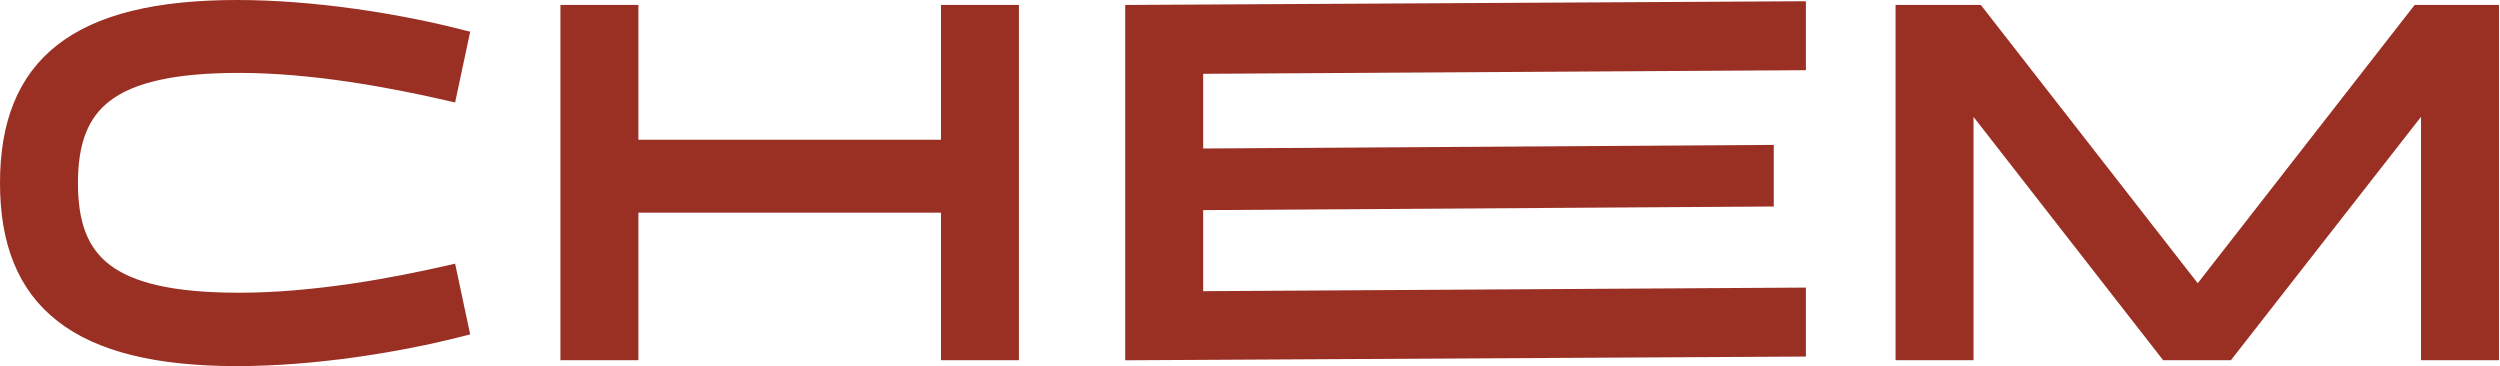 <?xml version="1.0" encoding="UTF-8"?> <svg xmlns="http://www.w3.org/2000/svg" width="478" height="70" viewBox="0 0 478 70" fill="none"><path d="M86.462 52.604L86.251 51.612L85.262 51.837C75.008 54.176 59.987 56.969 45.709 56.969C33.196 56.969 25.277 55.113 20.488 51.52C15.781 47.989 13.905 42.622 13.905 35C13.905 27.378 15.781 21.986 20.49 18.431C25.279 14.816 33.198 12.938 45.709 12.938C59.984 12.938 75.002 15.823 85.262 18.163L86.251 18.388L86.462 17.396L88.518 7.739L88.718 6.799L87.786 6.562C75.925 3.546 59.842 1 45.351 1C30.031 1 18.922 3.679 11.632 9.343C4.285 15.052 1 23.645 1 35C1 46.31 4.286 54.901 11.631 60.621C18.92 66.297 30.029 69 45.351 69C59.842 69 75.925 66.454 87.786 63.438L88.718 63.201L88.518 62.261L86.462 52.604ZM120.06 67.875H121.06V66.875V39.656H180.913V66.875V67.875H181.913H192.818H193.818V66.875V2.938V1.938H192.818H181.913H180.913V2.938V27.719H121.06V2.938V1.938H120.06H109.155H108.155V2.938V66.875V67.875H109.155H120.06ZM343.294 67.185L344.289 67.18V66.185V56.997V55.991L343.283 55.998L229.046 56.681V39.181L337.15 38.497L338.144 38.491V37.497V29.716V28.71L337.137 28.716L229.046 29.4V13.119L343.295 12.435L344.289 12.429V11.435V2.247V1.242L343.283 1.247L217.136 1.938L216.142 1.943V2.938V66.875V67.88L217.147 67.875L343.294 67.185ZM375.337 67.875H376.337V66.875V19.441L413.787 67.49L414.088 67.875H414.576H425.57H426.058L426.358 67.491L463.899 19.436V66.875V67.875H464.899H475.804H476.804V66.875V2.938V1.938H475.804H462.664H462.176L461.876 2.323L420.207 55.78L378.539 2.323L378.238 1.938H377.75H364.432H363.432V2.938V66.875V67.875H364.432H375.337Z" fill="#9A2F23" stroke="#9A2F23" stroke-width="2"></path></svg> 